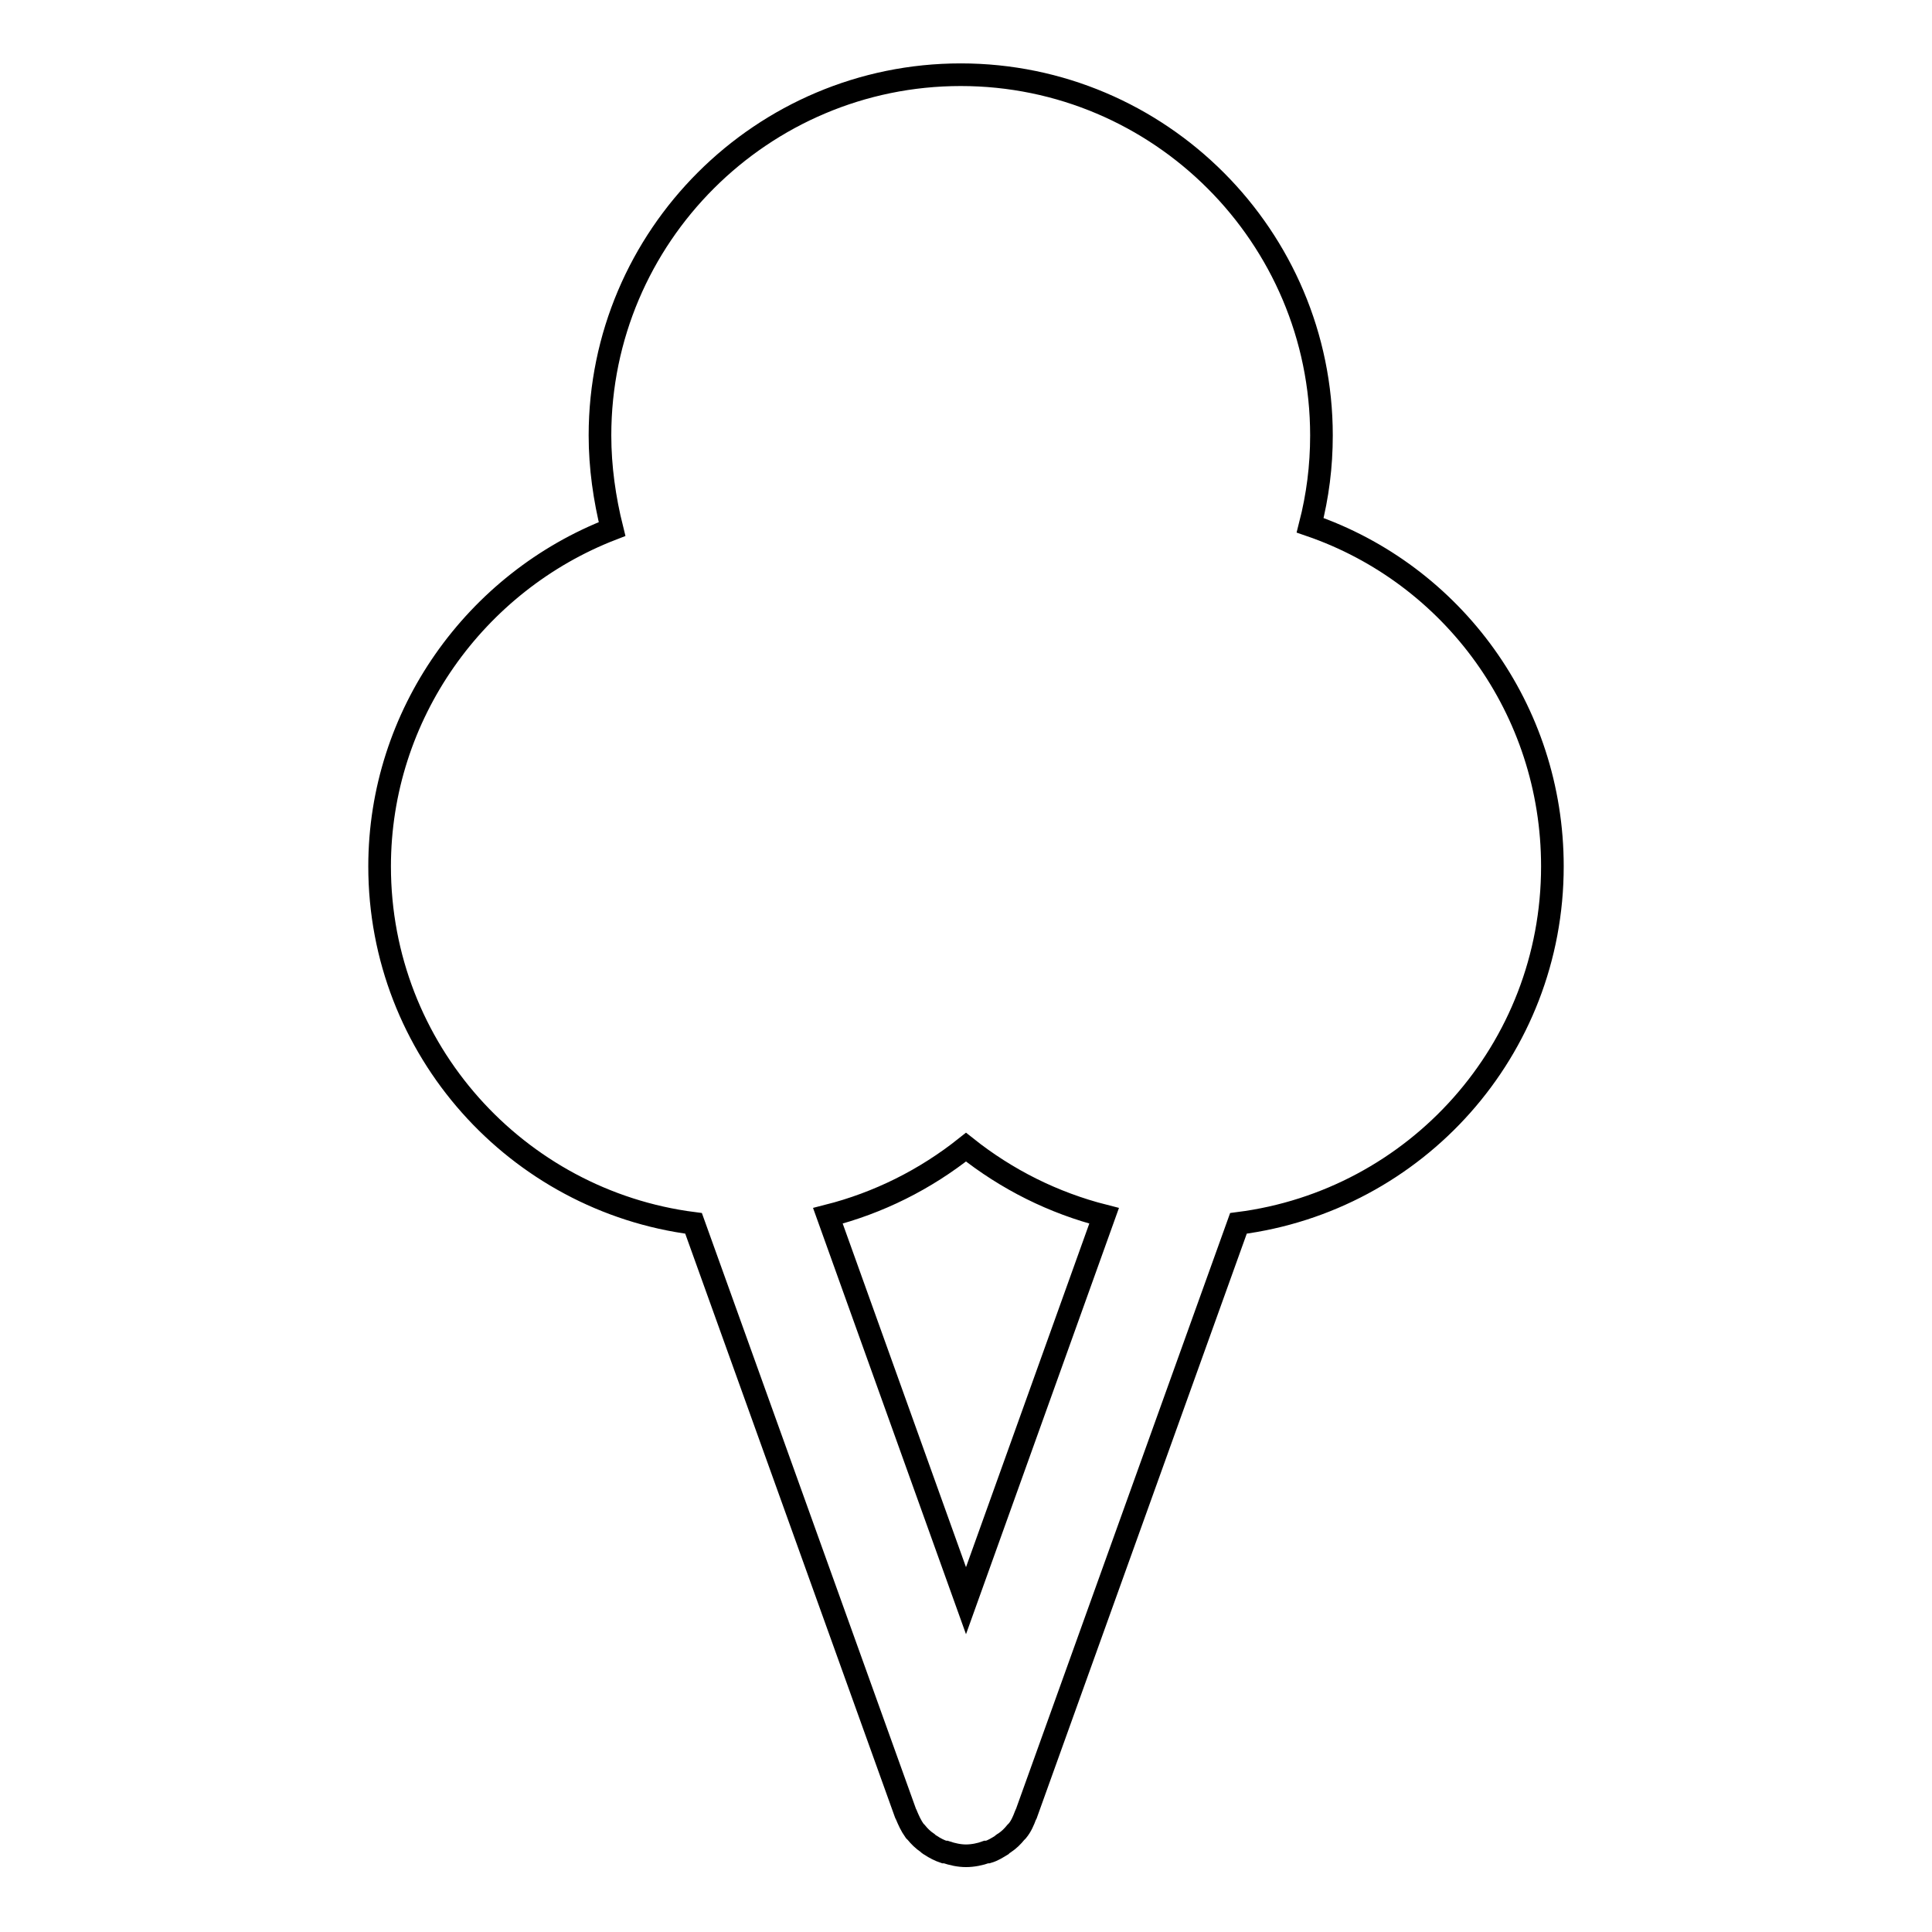 <?xml version="1.0" encoding="utf-8"?>
<!-- Svg Vector Icons : http://www.onlinewebfonts.com/icon -->
<!DOCTYPE svg PUBLIC "-//W3C//DTD SVG 1.1//EN" "http://www.w3.org/Graphics/SVG/1.1/DTD/svg11.dtd">
<svg version="1.1" xmlns="http://www.w3.org/2000/svg" xmlns:xlink="http://www.w3.org/1999/xlink" x="0px" y="0px" viewBox="0 0 256 256" enable-background="new 0 0 256 256" xml:space="preserve">
<g><g><g><g><path stroke-width="3" fill-opacity="0" stroke="#000000"  d="M205.7,114.8c0-20.8-13.2-38.7-32.1-45.2c1-3.9,1.5-7.8,1.5-11.9c0-26.3-21.4-47.8-47.8-47.8c-26.3,0-47.8,21.4-47.8,47.8c0,4.2,0.6,8.4,1.6,12.4C63,77.1,50.3,94.7,50.3,114.8c0,24.3,18.2,44.3,41.6,47.3l28.1,78.2c0,0.1,0.1,0.1,0.1,0.2c0.3,0.7,0.6,1.4,1.1,2.1c0.1,0.1,0.1,0.1,0.2,0.2c0.4,0.5,0.9,1,1.5,1.4c0.1,0.1,0.2,0.2,0.4,0.3c0.6,0.4,1.2,0.7,1.8,0.9c0,0,0.1,0,0.2,0c0.9,0.3,1.8,0.5,2.7,0.5c0.9,0,1.9-0.2,2.7-0.5c0,0,0.1,0,0.2,0c0.7-0.2,1.3-0.6,1.8-0.9c0.1-0.1,0.2-0.2,0.4-0.3c0.6-0.4,1.1-0.9,1.5-1.4c0.1-0.1,0.1-0.1,0.2-0.2c0.5-0.6,0.8-1.3,1.1-2.1c0-0.1,0.1-0.1,0.1-0.2l28.1-78.2C187.6,159.1,205.7,139.1,205.7,114.8z M128,212.1l-18.3-51c6.7-1.7,12.9-4.8,18.3-9.1c5.4,4.3,11.6,7.4,18.3,9.1L128,212.1z"/></g></g><g></g><g></g><g></g><g></g><g></g><g></g><g></g><g></g><g></g><g></g><g></g><g></g><g></g><g></g><g></g></g></g>
</svg>